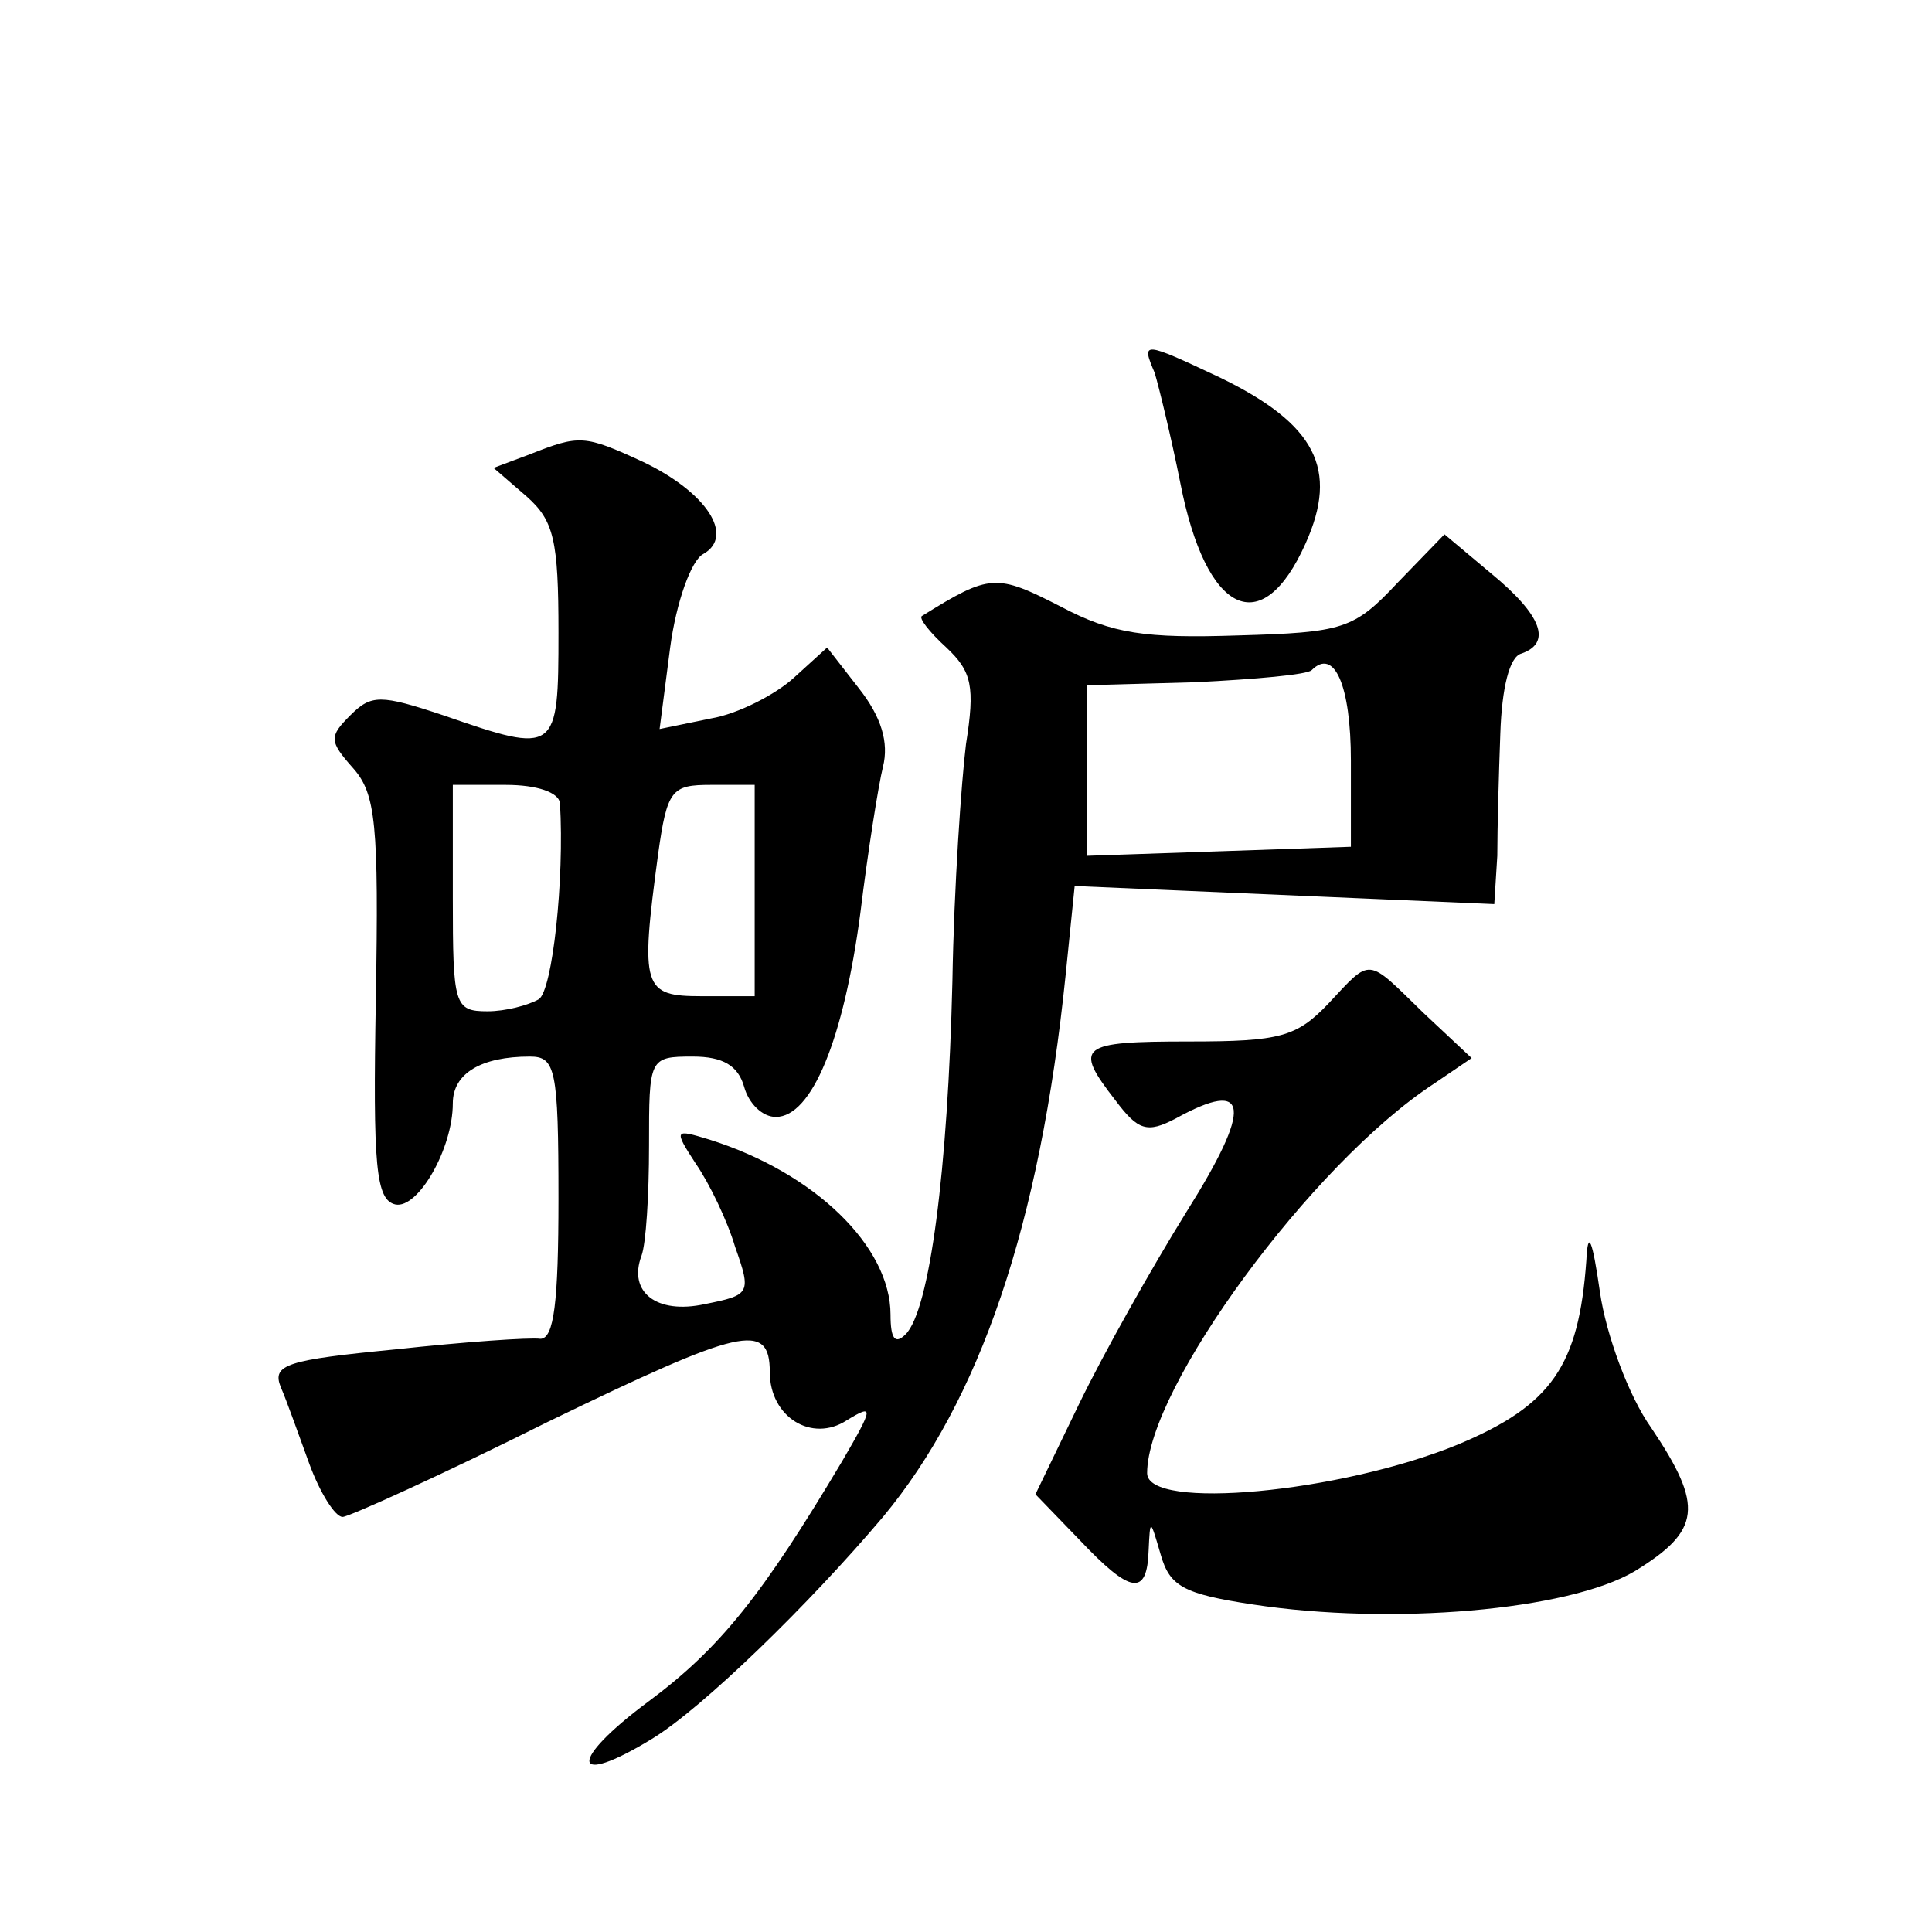 <?xml version="1.0" standalone="no"?>
<!DOCTYPE svg PUBLIC "-//W3C//DTD SVG 20010904//EN"
 "http://www.w3.org/TR/2001/REC-SVG-20010904/DTD/svg10.dtd">
<svg version="1.0" xmlns="http://www.w3.org/2000/svg"
 width="128pt" height="128pt" viewBox="0 0 128 128"
 preserveAspectRatio="xMidYMid meet">
<g transform="translate(0,128) scale(0.1,-0.1)"
fill="#0" stroke="none">
<path d="M765 1033 c3 -10 11 -43 17 -73 17 -87 54 -105 83 -40 22 49 7 79 -57
110 -51 24 -52 24 -43 3z M351 979 l-24 -9 22 -19 c18 -16 21 -29 21 -90 0 -80
-1 -81 -76 -55 -42 14 -48 14 -62 0 -14 -14 -14 -17 2 -35 15 -17 17 -37 15 -153
-2 -111 0 -133 13 -136 15 -3 38 37 38 67 0 20 19 31 51 31 17 0 19 -8 19 -94 0
-69 -3 -93 -12 -93 -7 1 -50 -2 -96 -7 -72 -7 -82 -10 -76 -25 4 -9 12 -32 19 -51
7 -19 17 -35 22 -35 4 0 66 28 136 63 128 62 147 67 147 33 0 -30 28 -47 51 -32
18 11 18 9 -3 -27 -53 -89 -81 -124 -128 -159 -54 -40 -52 -58 2 -25 33 20 104
89 153 147 64 77 104 193 121 359 l6 59 139 -6 139 -6 2 32 c0 18 1 54 2 81 1 30
6 51 14 53 20 7 14 25 -20 53 l-31 26 -31 -32 c-29 -31 -36 -33 -106 -35 -61 -2
-83 1 -117 19 -43 22 -47 22 -92 -6 -3 -1 5 -11 16 -21 17 -16 19 -26 13 -64 -3
-24 -8 -95 -9 -157 -3 -125 -15 -218 -31 -234 -7 -7 -10 -3 -10 13 0 45 -50 94
-120 116 -23 7 -24 7 -9 -16 9 -13 21 -38 26 -55 11 -31 10 -32 -20 -38 -32 -7
-51 8 -42 32 3 8 5 40 5 73 0 58 0 59 29 59 20 0 30 -6 34 -20 3 -11 12 -20 21
-20 24 0 45 52 56 135 5 41 12 85 15 97 4 16 -1 33 -16 52 l-21 27 -22 -20 c-12
-11 -37 -24 -55 -27 l-34 -7 7 54 c4 30 14 58 22 62 21 12 2 41 -40 61 -39 18 -42
18 -75 5z m544 -203 l0 -57 -87 -3 -88 -3 0 57 0 56 72 2 c40 2 74 5 77 8 15 15
26 -10 26 -60z m-524 -28 c3 -51 -5 -124 -14 -130 -7 -4 -22 -8 -34 -8 -22 0 -23
4 -23 75 l0 75 35 0 c21 0 35 -5 36 -12z m129 -58 l0 -70 -35 0 c-39 0 -41 5 -29
94 6 43 9 46 35 46 l29 0 0 -70z M880 615 c-21 -22 -32 -25 -92 -25 -73 0 -77 -3
-49 -39 15 -20 21 -22 40 -12 49 27 51 8 7 -62 -23 -37 -55 -94 -71 -127 l-29 -60
29 -30 c34 -36 45 -38 46 -7 1 21 1 21 8 -3 6 -21 15 -26 61 -33 92 -14 209 -4
253 22 44 27 46 43 11 95 -15 21 -30 62 -34 90 -5 35 -8 42 -9 21 -5 -70 -23 -96
-85 -122 -78 -32 -206 -44 -206 -19 0 56 109 205 190 258 l25 17 -32 30 c-38 37
-34 37 -63 6z"/>
</g>
</svg>
